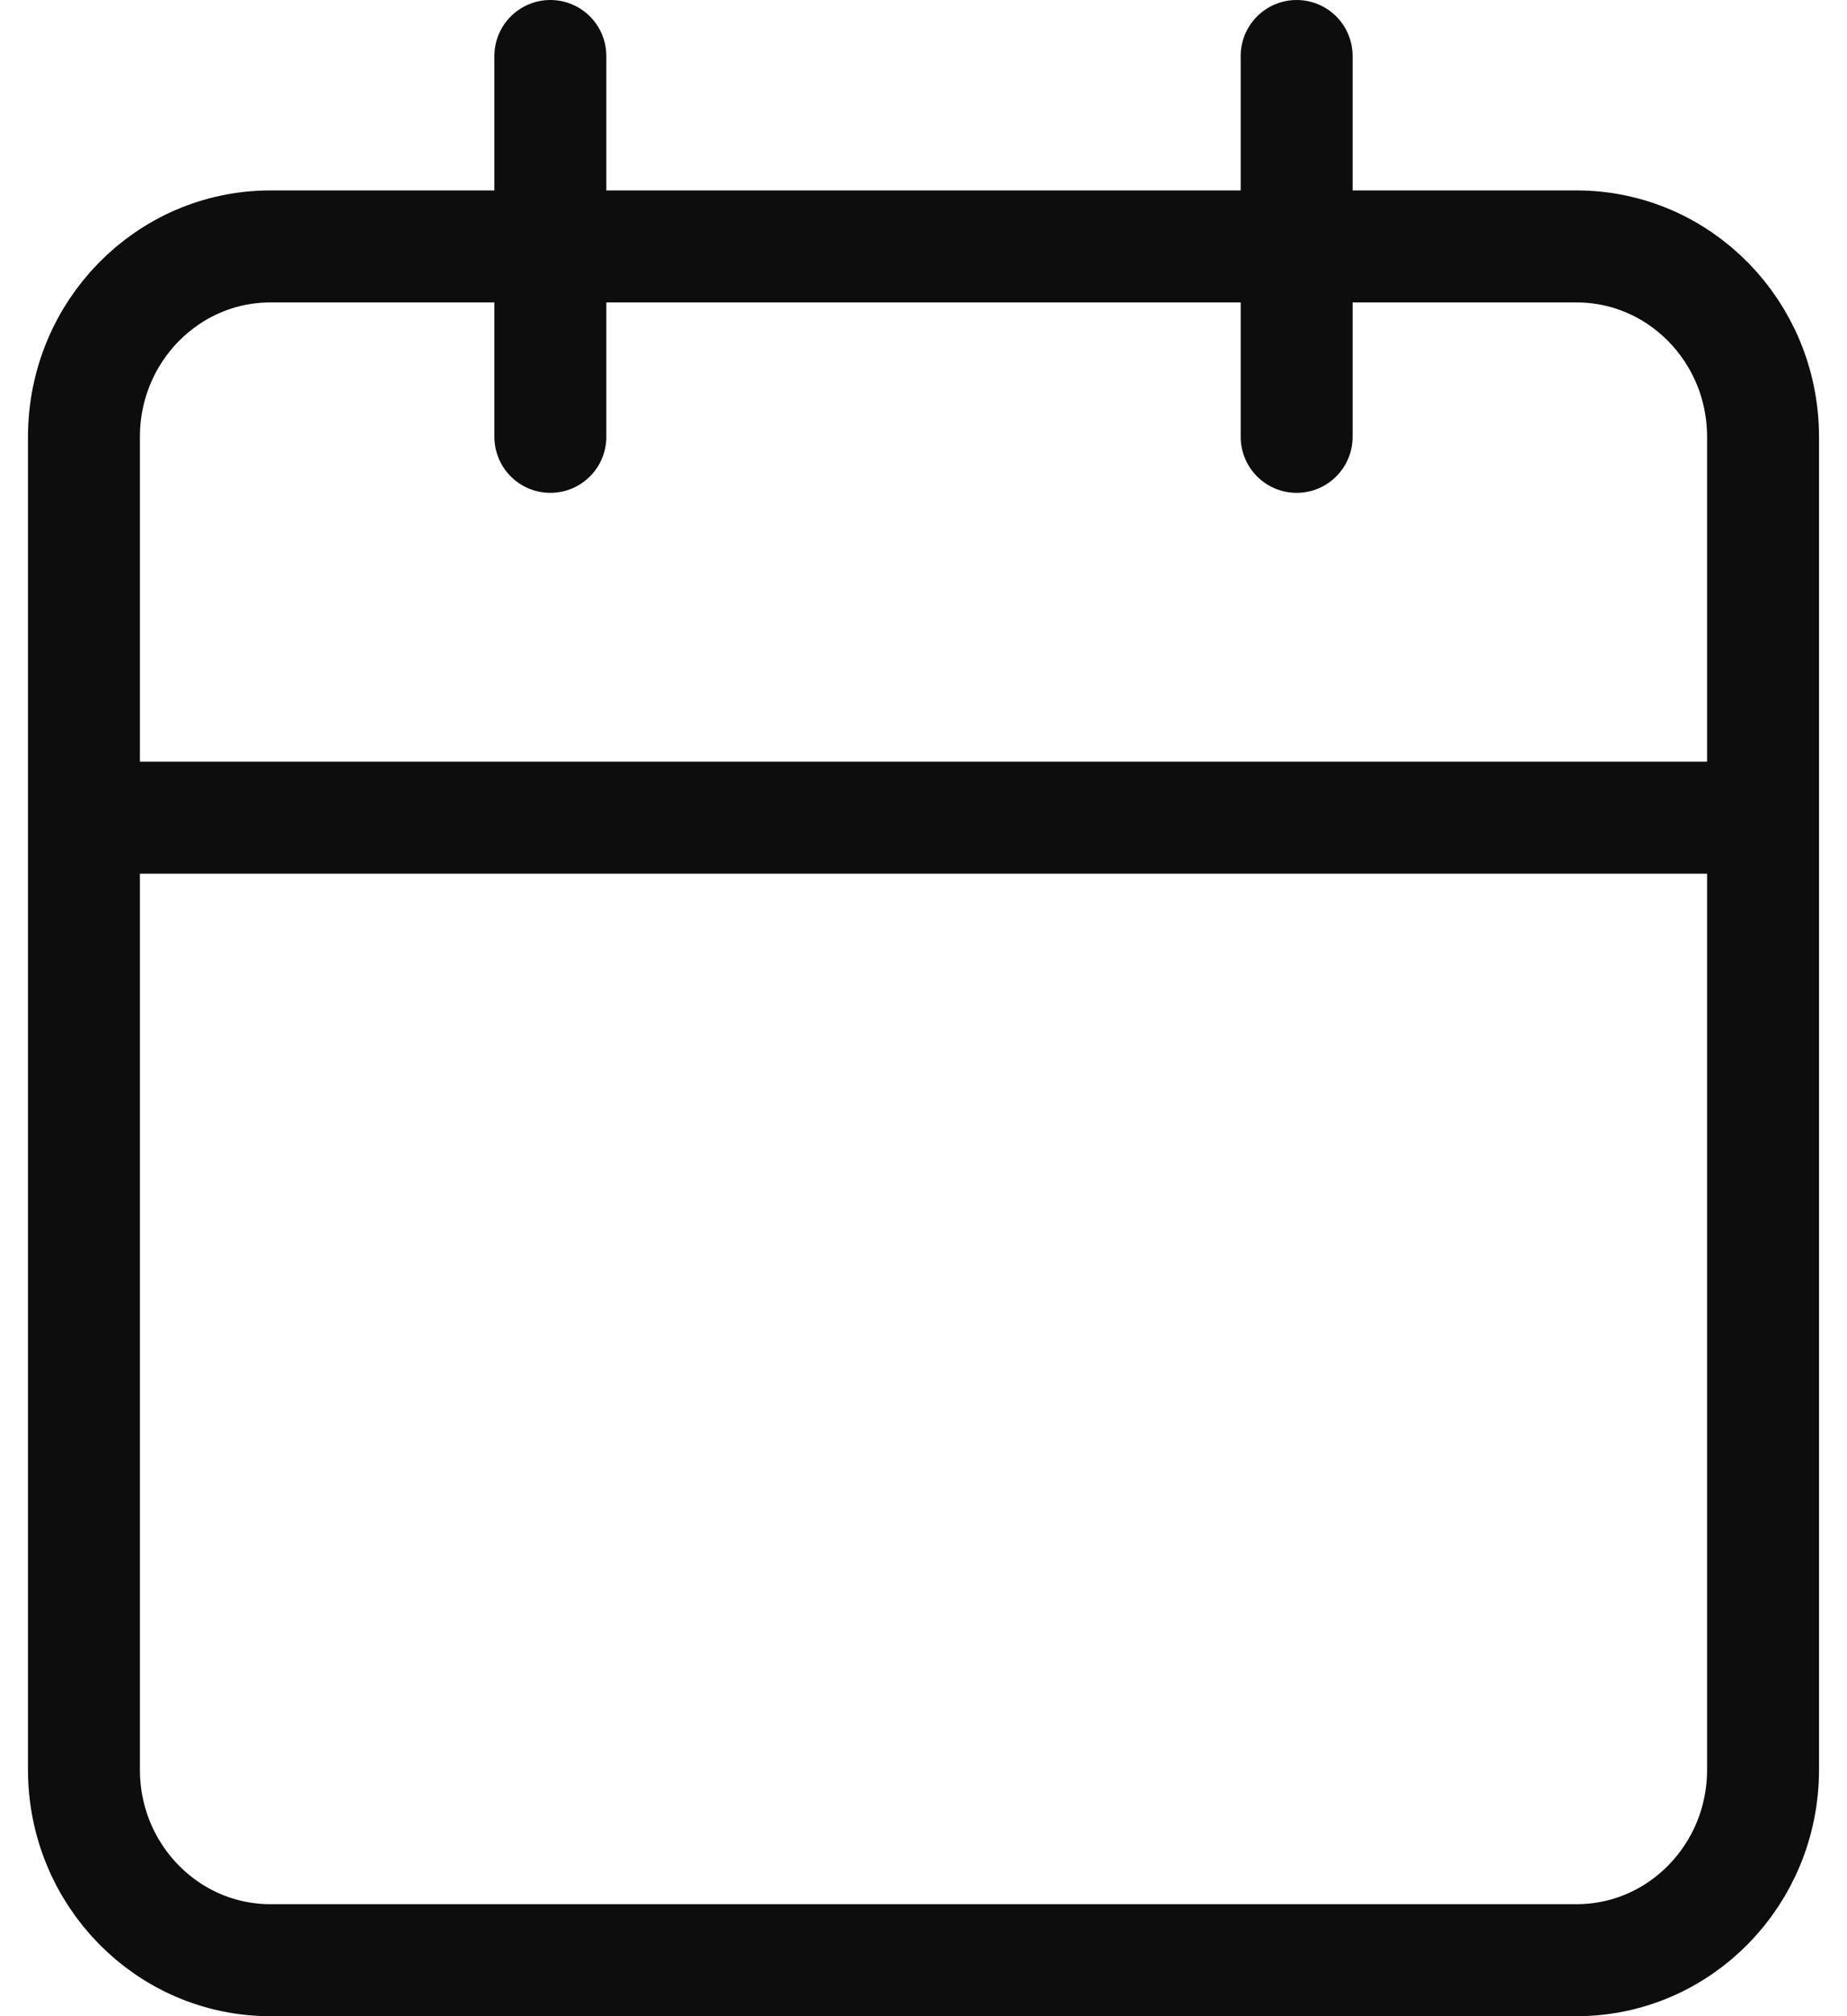 <svg width="33" height="36" viewBox="0 0 33 36" fill="none" xmlns="http://www.w3.org/2000/svg">
<path d="M23.167 1V7.8M9.833 1V7.8M1.5 14.6H31.5M4.833 4.4H28.167C30.008 4.4 31.5 5.922 31.5 7.8V31.6C31.5 33.478 30.008 35 28.167 35H4.833C2.992 35 1.5 33.478 1.5 31.6V7.8C1.5 5.922 2.992 4.4 4.833 4.4Z" stroke="#0D0D0D" stroke-width="2" stroke-linecap="round" stroke-linejoin="round"/>
</svg>
